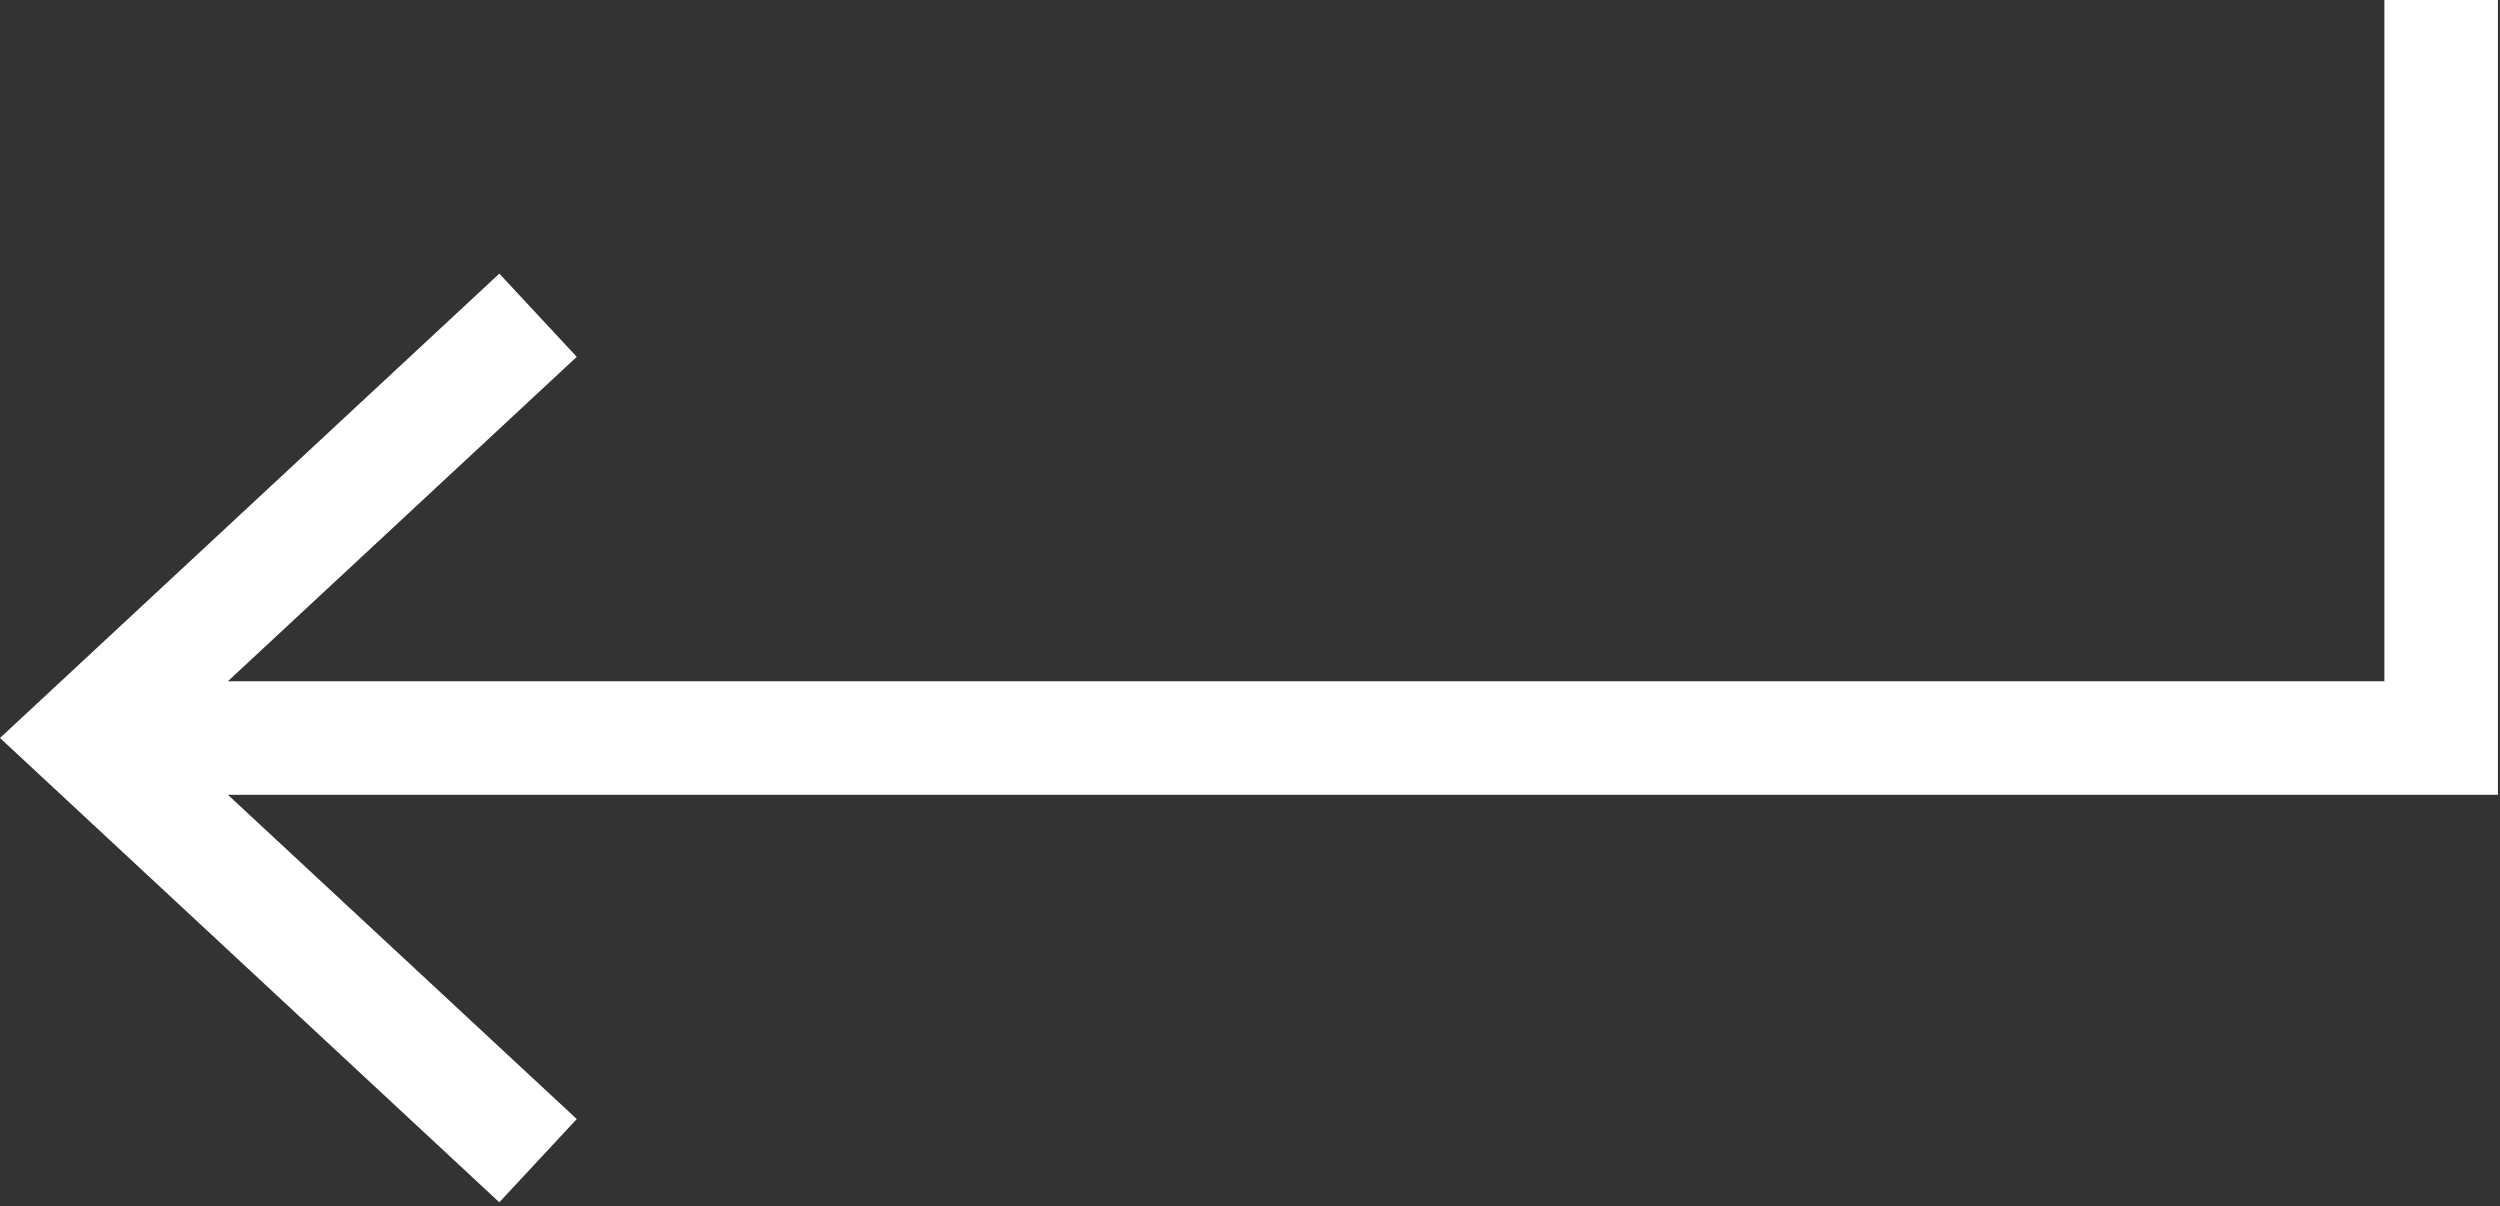 <?xml version="1.0" encoding="UTF-8" standalone="no"?>
<!DOCTYPE svg PUBLIC "-//W3C//DTD SVG 1.1//EN" "http://www.w3.org/Graphics/SVG/1.1/DTD/svg11.dtd">
<svg version="1.1" xmlns="http://www.w3.org/2000/svg" xmlns:xlink="http://www.w3.org/1999/xlink" preserveAspectRatio="xMidYMid meet" viewBox="0 0 512 247" width="512" height="247"><rect x="0" y="0" width="512" height="247" fill="#333333" stroke="none"/><defs><path d="M511.57 162.77L46.67 162.77L118.12 229.18L102.26 246.23L0 151.14L102.26 56.04L118.12 73.08L46.67 139.52L488.32 139.52L488.32 0L511.57 0L511.57 162.77Z" id="cDSuJOTsf"></path></defs><g><g><g><use xlink:href="#cDSuJOTsf" opacity="1" fill="#ffffff" fill-opacity="1"></use><g><use xlink:href="#cDSuJOTsf" opacity="1" fill-opacity="0" stroke="#000000" stroke-width="1" stroke-opacity="0"></use></g></g></g></g></svg>